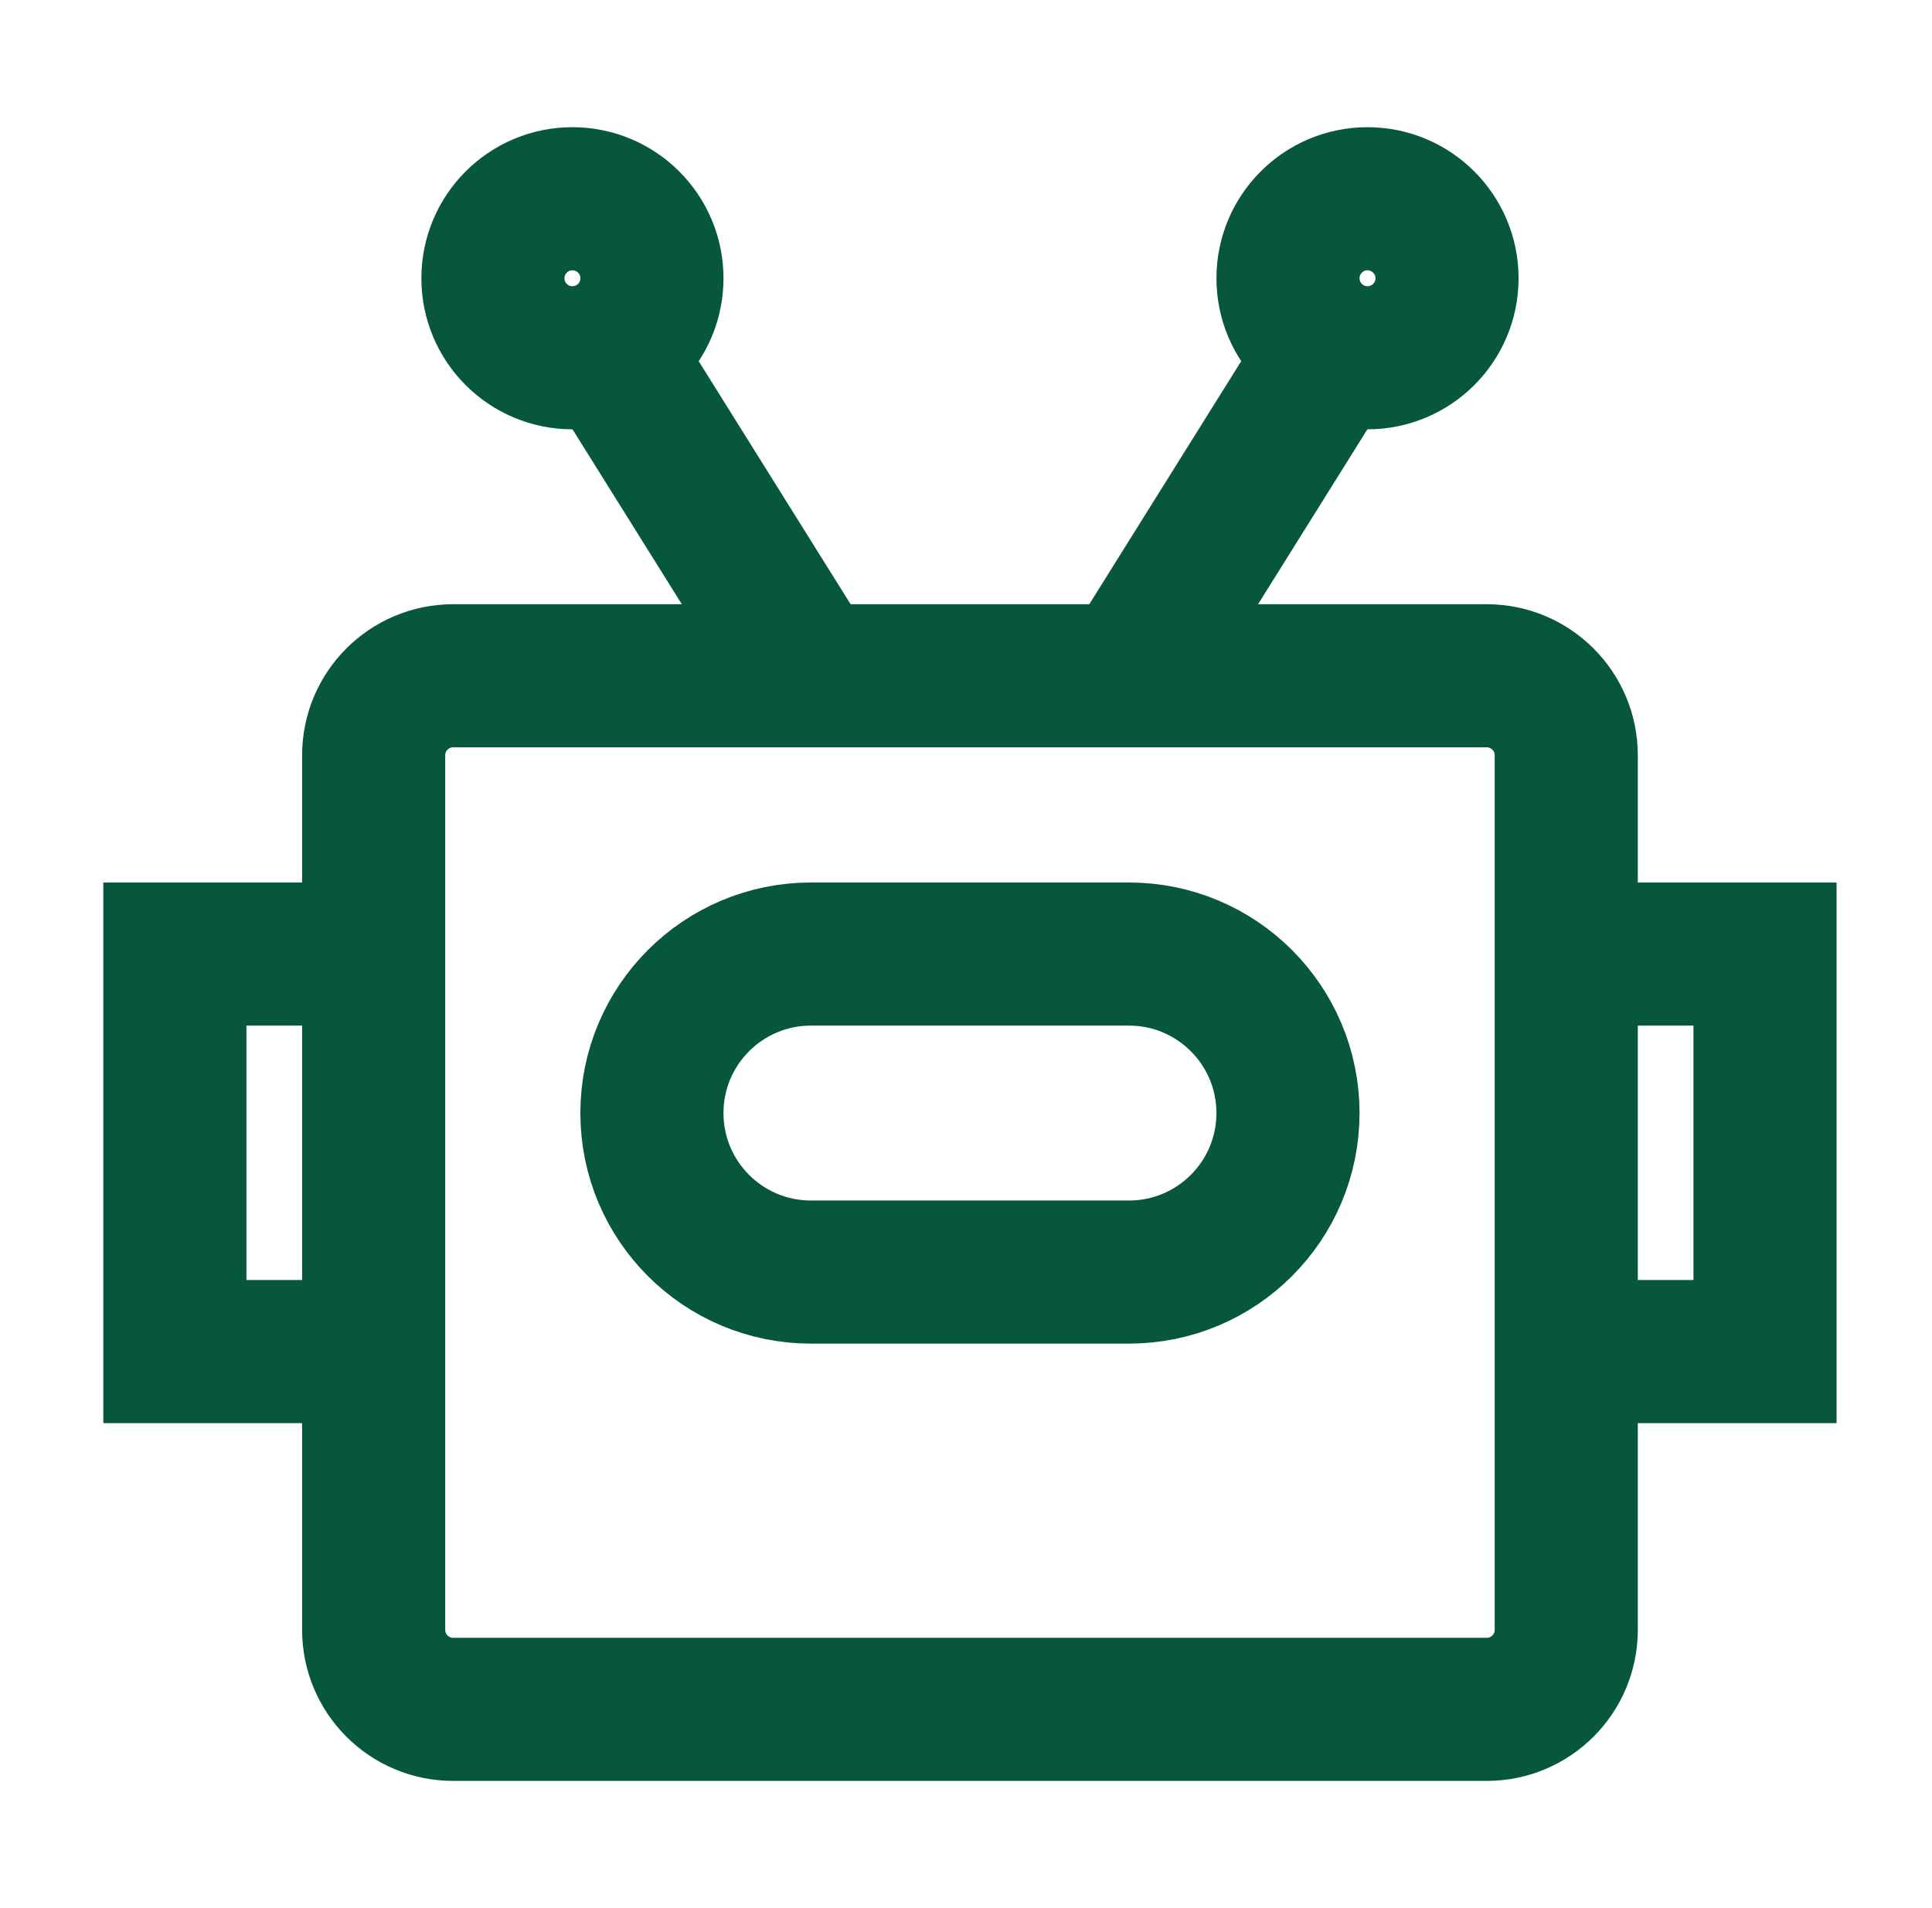 <svg width="81" height="80" viewBox="0 0 81 80" fill="none" xmlns="http://www.w3.org/2000/svg">
<path d="M62.333 28.333H18.999C17.158 28.333 15.666 29.826 15.666 31.667V68.333C15.666 70.174 17.158 71.667 18.999 71.667H62.333C64.174 71.667 65.666 70.174 65.666 68.333V31.667C65.666 29.826 64.174 28.333 62.333 28.333Z" stroke="#06573B" stroke-width="6"/>
<path d="M55.665 15L47.332 28.333" stroke="#06573B" stroke-width="6"/>
<path d="M25.666 15L33.999 28.333" stroke="#06573B" stroke-width="6"/>
<path d="M57.333 15C59.174 15 60.667 13.508 60.667 11.667C60.667 9.826 59.174 8.333 57.333 8.333C55.492 8.333 54 9.826 54 11.667C54 13.508 55.492 15 57.333 15Z" stroke="#06573B" stroke-width="6"/>
<path d="M23.999 15C25.84 15 27.333 13.508 27.333 11.667C27.333 9.826 25.84 8.333 23.999 8.333C22.158 8.333 20.666 9.826 20.666 11.667C20.666 13.508 22.158 15 23.999 15Z" stroke="#06573B" stroke-width="6"/>
<path d="M47.332 40H33.999C30.317 40 27.332 42.985 27.332 46.667C27.332 50.349 30.317 53.333 33.999 53.333H47.332C51.014 53.333 53.999 50.349 53.999 46.667C53.999 42.985 51.014 40 47.332 40Z" stroke="#06573B" stroke-width="6"/>
<path d="M15.665 40H7.332V56.667H15.665" stroke="#06573B" stroke-width="6"/>
<path d="M65.666 40H73.999V56.667H65.666" stroke="#06573B" stroke-width="6"/>
</svg>
